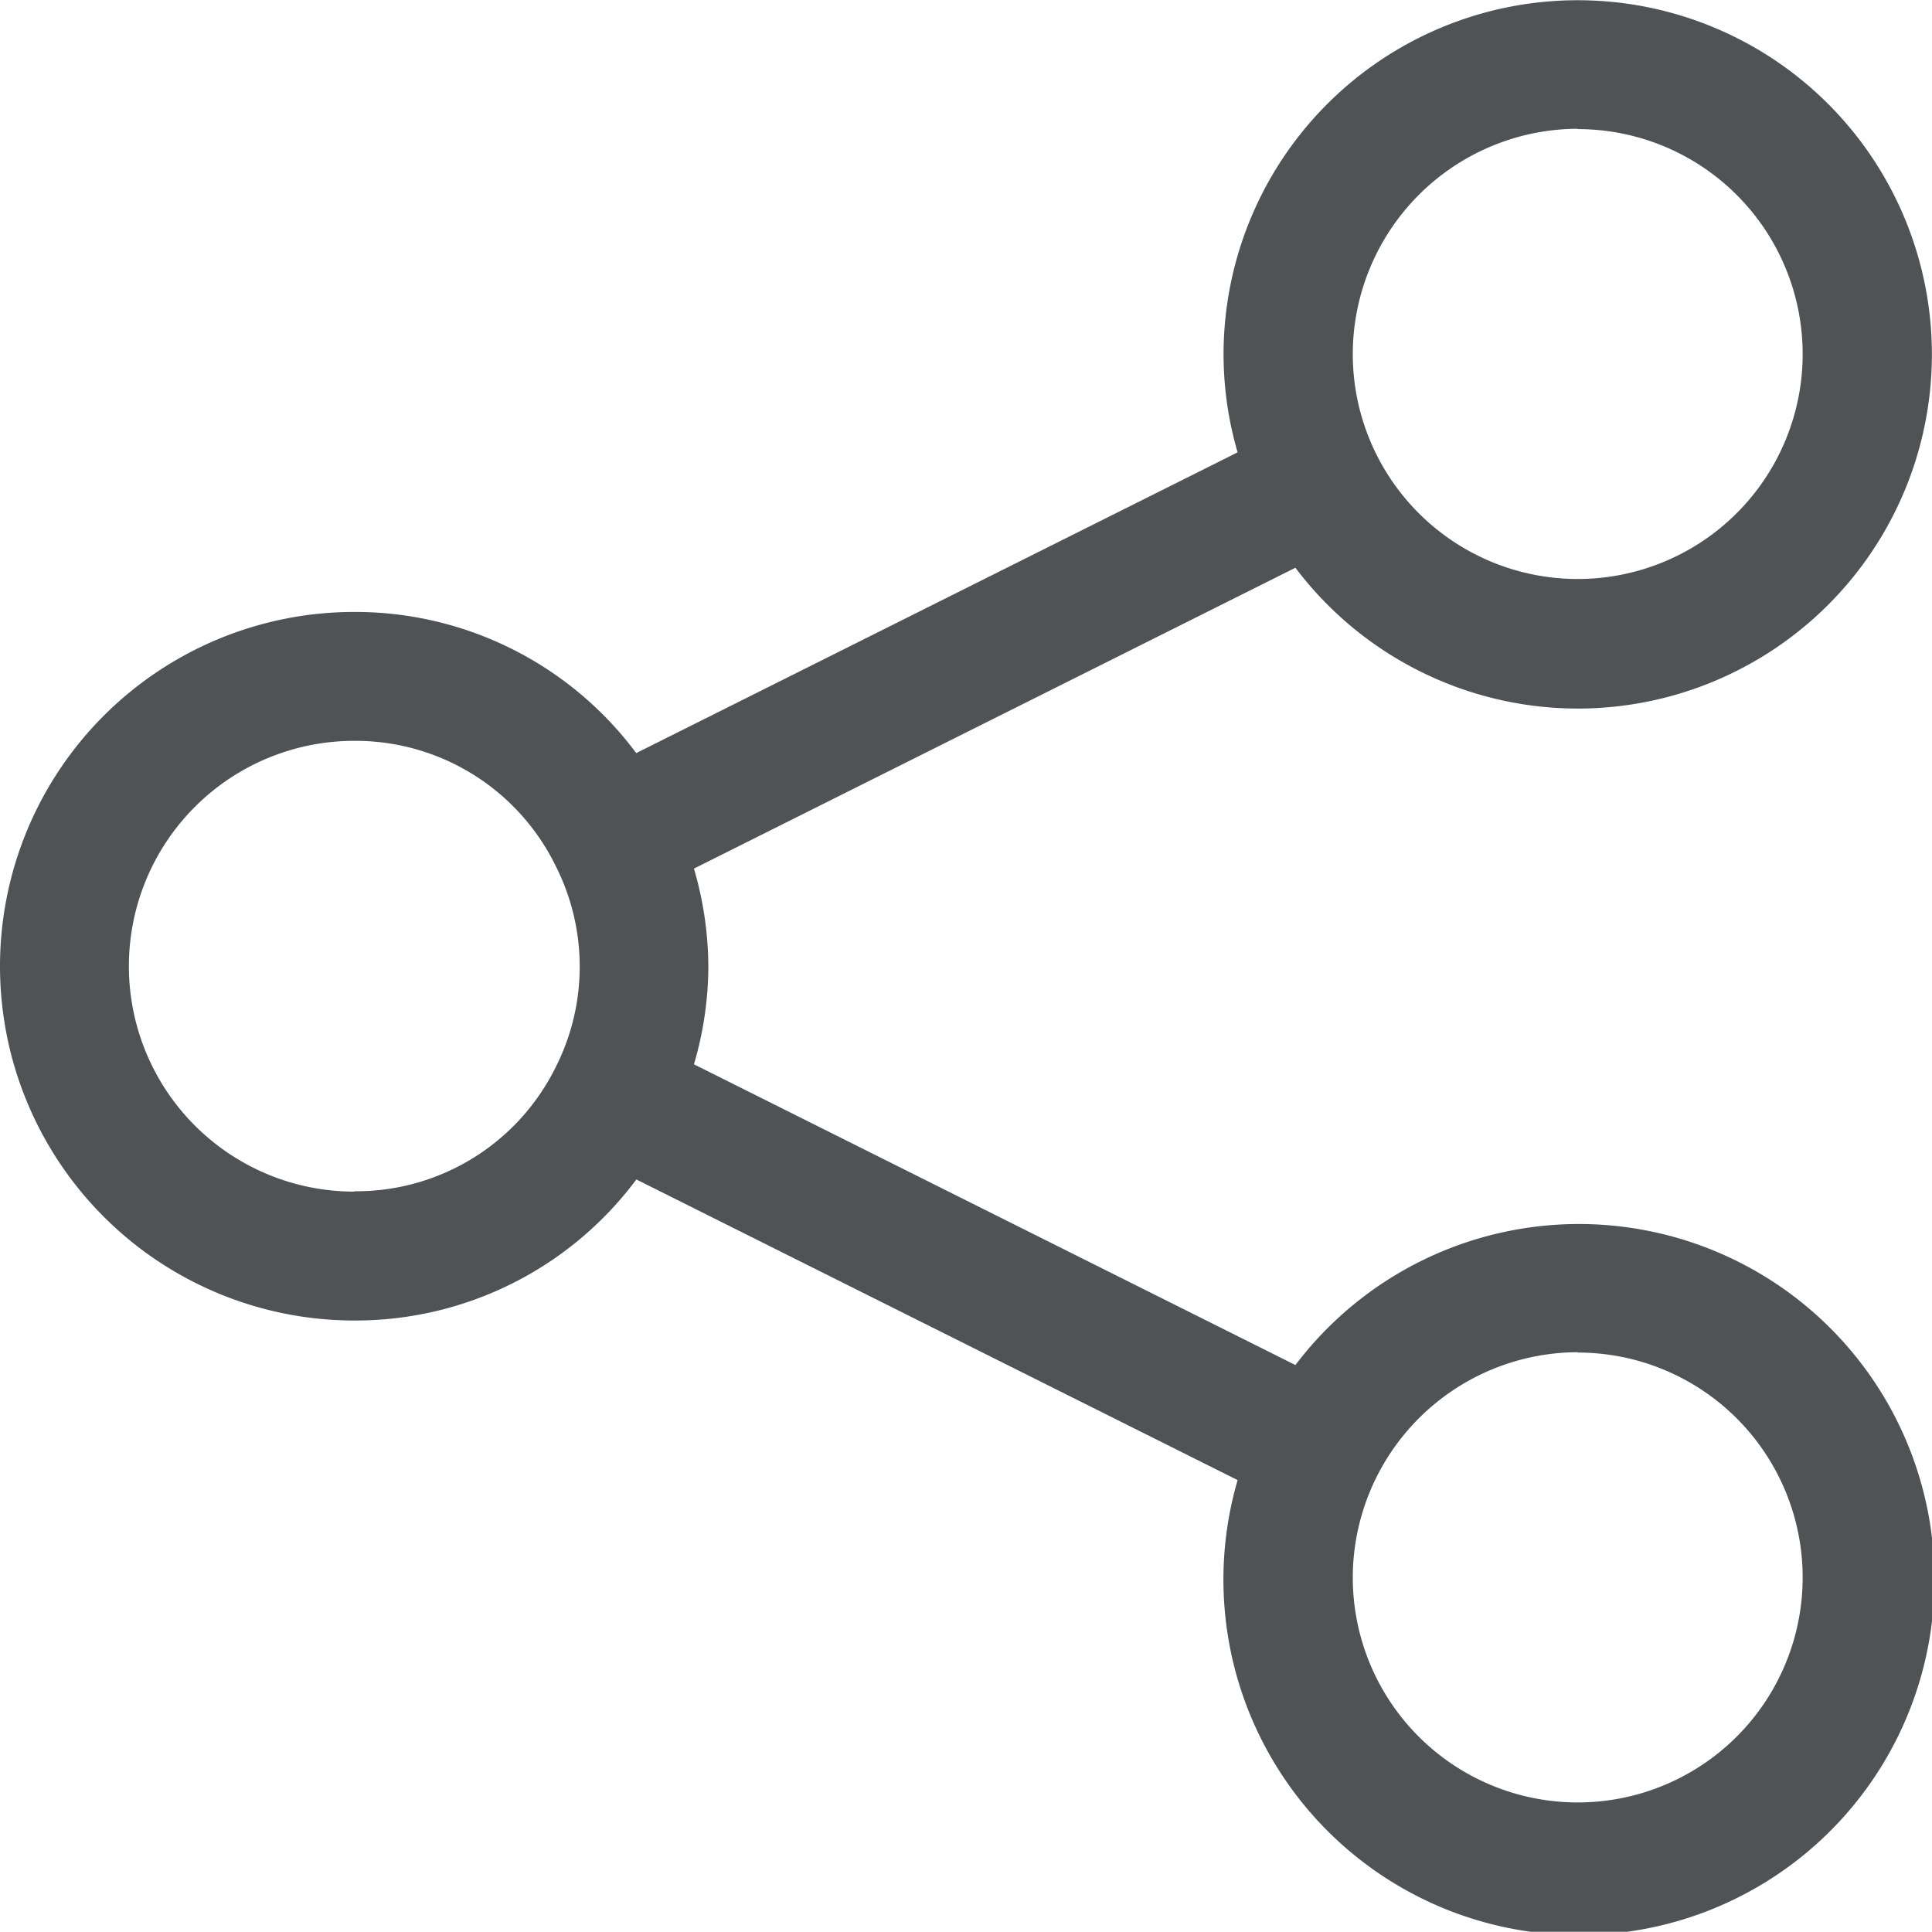 <svg xmlns="http://www.w3.org/2000/svg" width="17.178" height="17.176" viewBox="0 0 17.178 17.176">
  <g id="icone-tela-int-02" transform="translate(-2281.722 -2607.4)">
    <g id="Grupo_70" data-name="Grupo 70">
      <path id="Caminho_225" data-name="Caminho 225" d="M2295.75,2613.7a3.149,3.149,0,1,0-3.149-3.149,3.119,3.119,0,0,0,.125.871l-5.347,2.674a3.115,3.115,0,0,0-2.507-1.255,3.149,3.149,0,1,0,0,6.3,3.114,3.114,0,0,0,2.508-1.254l5.346,2.673a3.161,3.161,0,1,0,.514-1.023l-5.348-2.674a3.091,3.091,0,0,0,.128-.87,3.127,3.127,0,0,0-.128-.87l5.348-2.675A3.147,3.147,0,0,0,2295.75,2613.7Zm0,5.726a2,2,0,1,1-2,2A2.006,2.006,0,0,1,2295.75,2619.423Zm-10.878-1.431a2,2,0,1,1,0-4.008,1.982,1.982,0,0,1,1.791,1.113,1.979,1.979,0,0,1,0,1.788A1.979,1.979,0,0,1,2284.872,2617.992Zm10.878-9.447a2,2,0,1,1-2,2A2.006,2.006,0,0,1,2295.75,2608.545Z" fill="#505356"/>
    </g>
  </g>
</svg>

